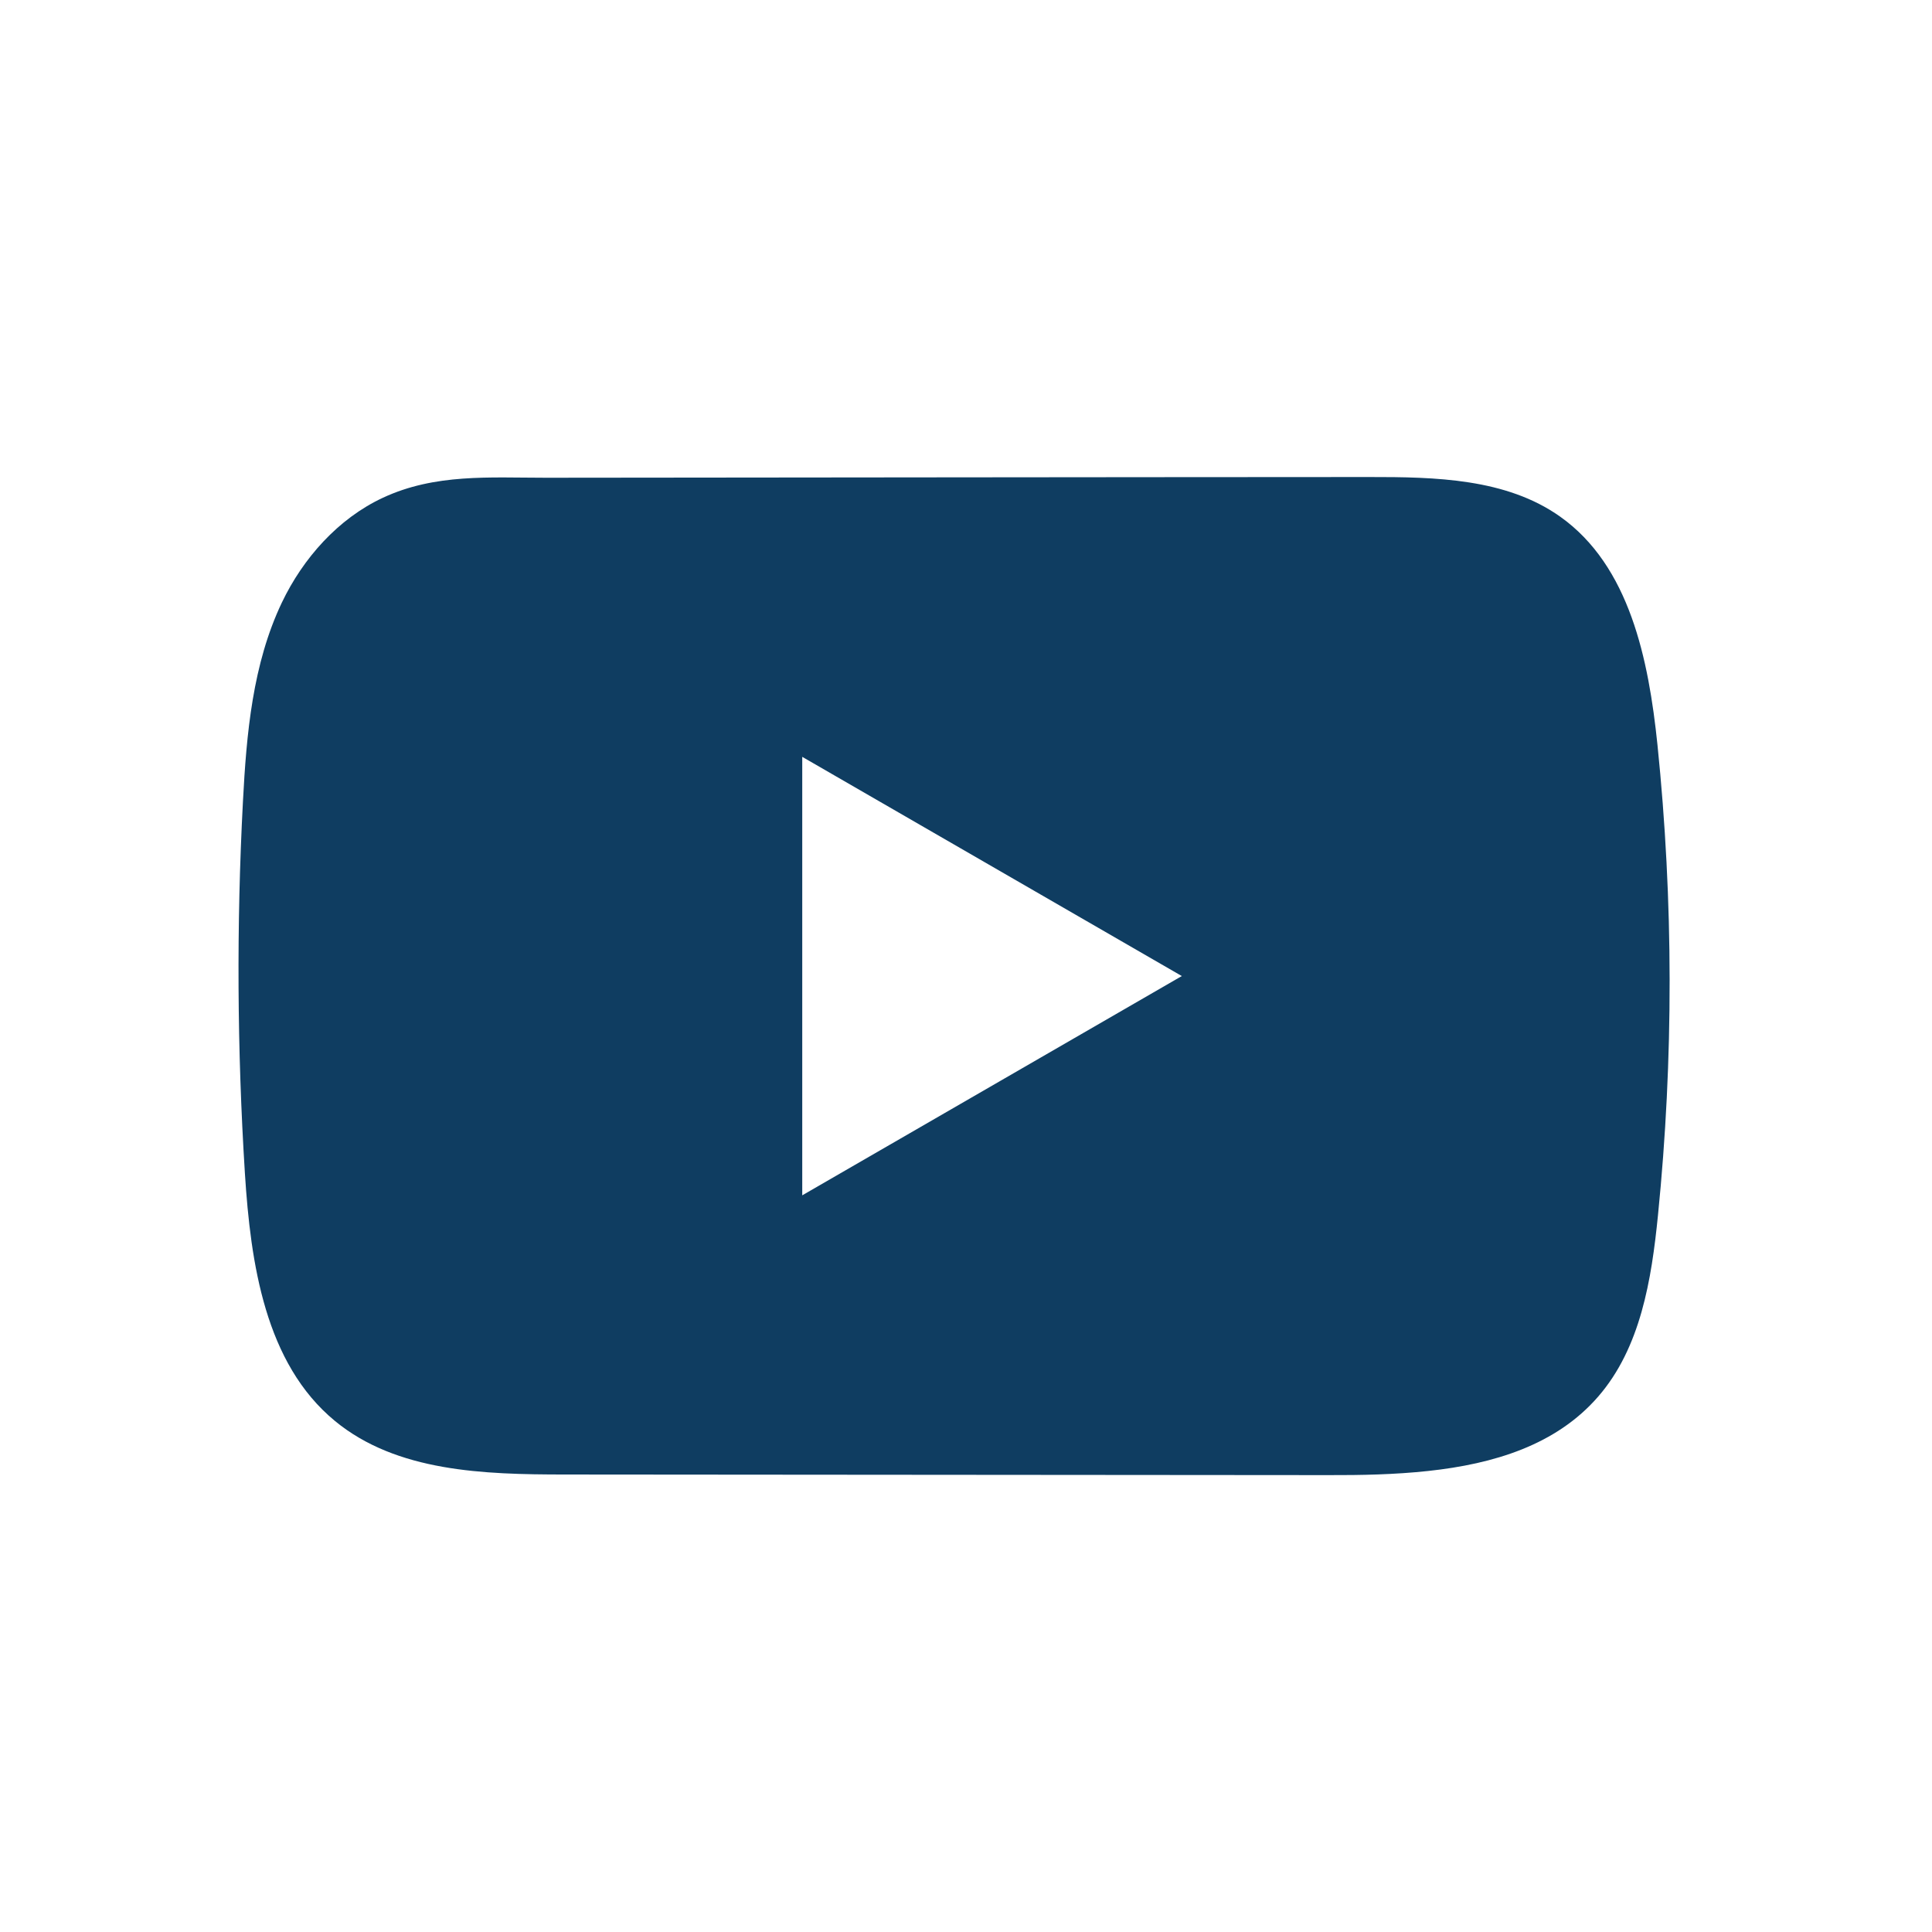 <?xml version="1.0" encoding="UTF-8"?> <svg xmlns="http://www.w3.org/2000/svg" width="54" height="54" viewBox="0 0 54 54" fill="none"><path d="M46.326 20.812C46.08 18.44 45.551 15.817 43.605 14.439C42.098 13.371 40.117 13.331 38.268 13.333C34.359 13.333 30.447 13.34 26.538 13.342C22.778 13.347 19.018 13.349 15.258 13.353C13.687 13.353 12.16 13.232 10.701 13.913C9.449 14.496 8.468 15.607 7.878 16.842C7.06 18.56 6.889 20.507 6.79 22.407C6.608 25.868 6.628 29.337 6.845 32.795C7.005 35.319 7.411 38.108 9.361 39.716C11.09 41.141 13.529 41.211 15.771 41.213C22.888 41.219 30.006 41.226 37.125 41.23C38.038 41.233 38.99 41.215 39.92 41.114C41.749 40.917 43.493 40.392 44.669 39.036C45.856 37.669 46.161 35.767 46.341 33.965C46.78 29.594 46.775 25.181 46.326 20.812ZM22.423 33.41V21.154L33.032 27.281L22.423 33.41Z" fill="#0F3D61"></path></svg> 